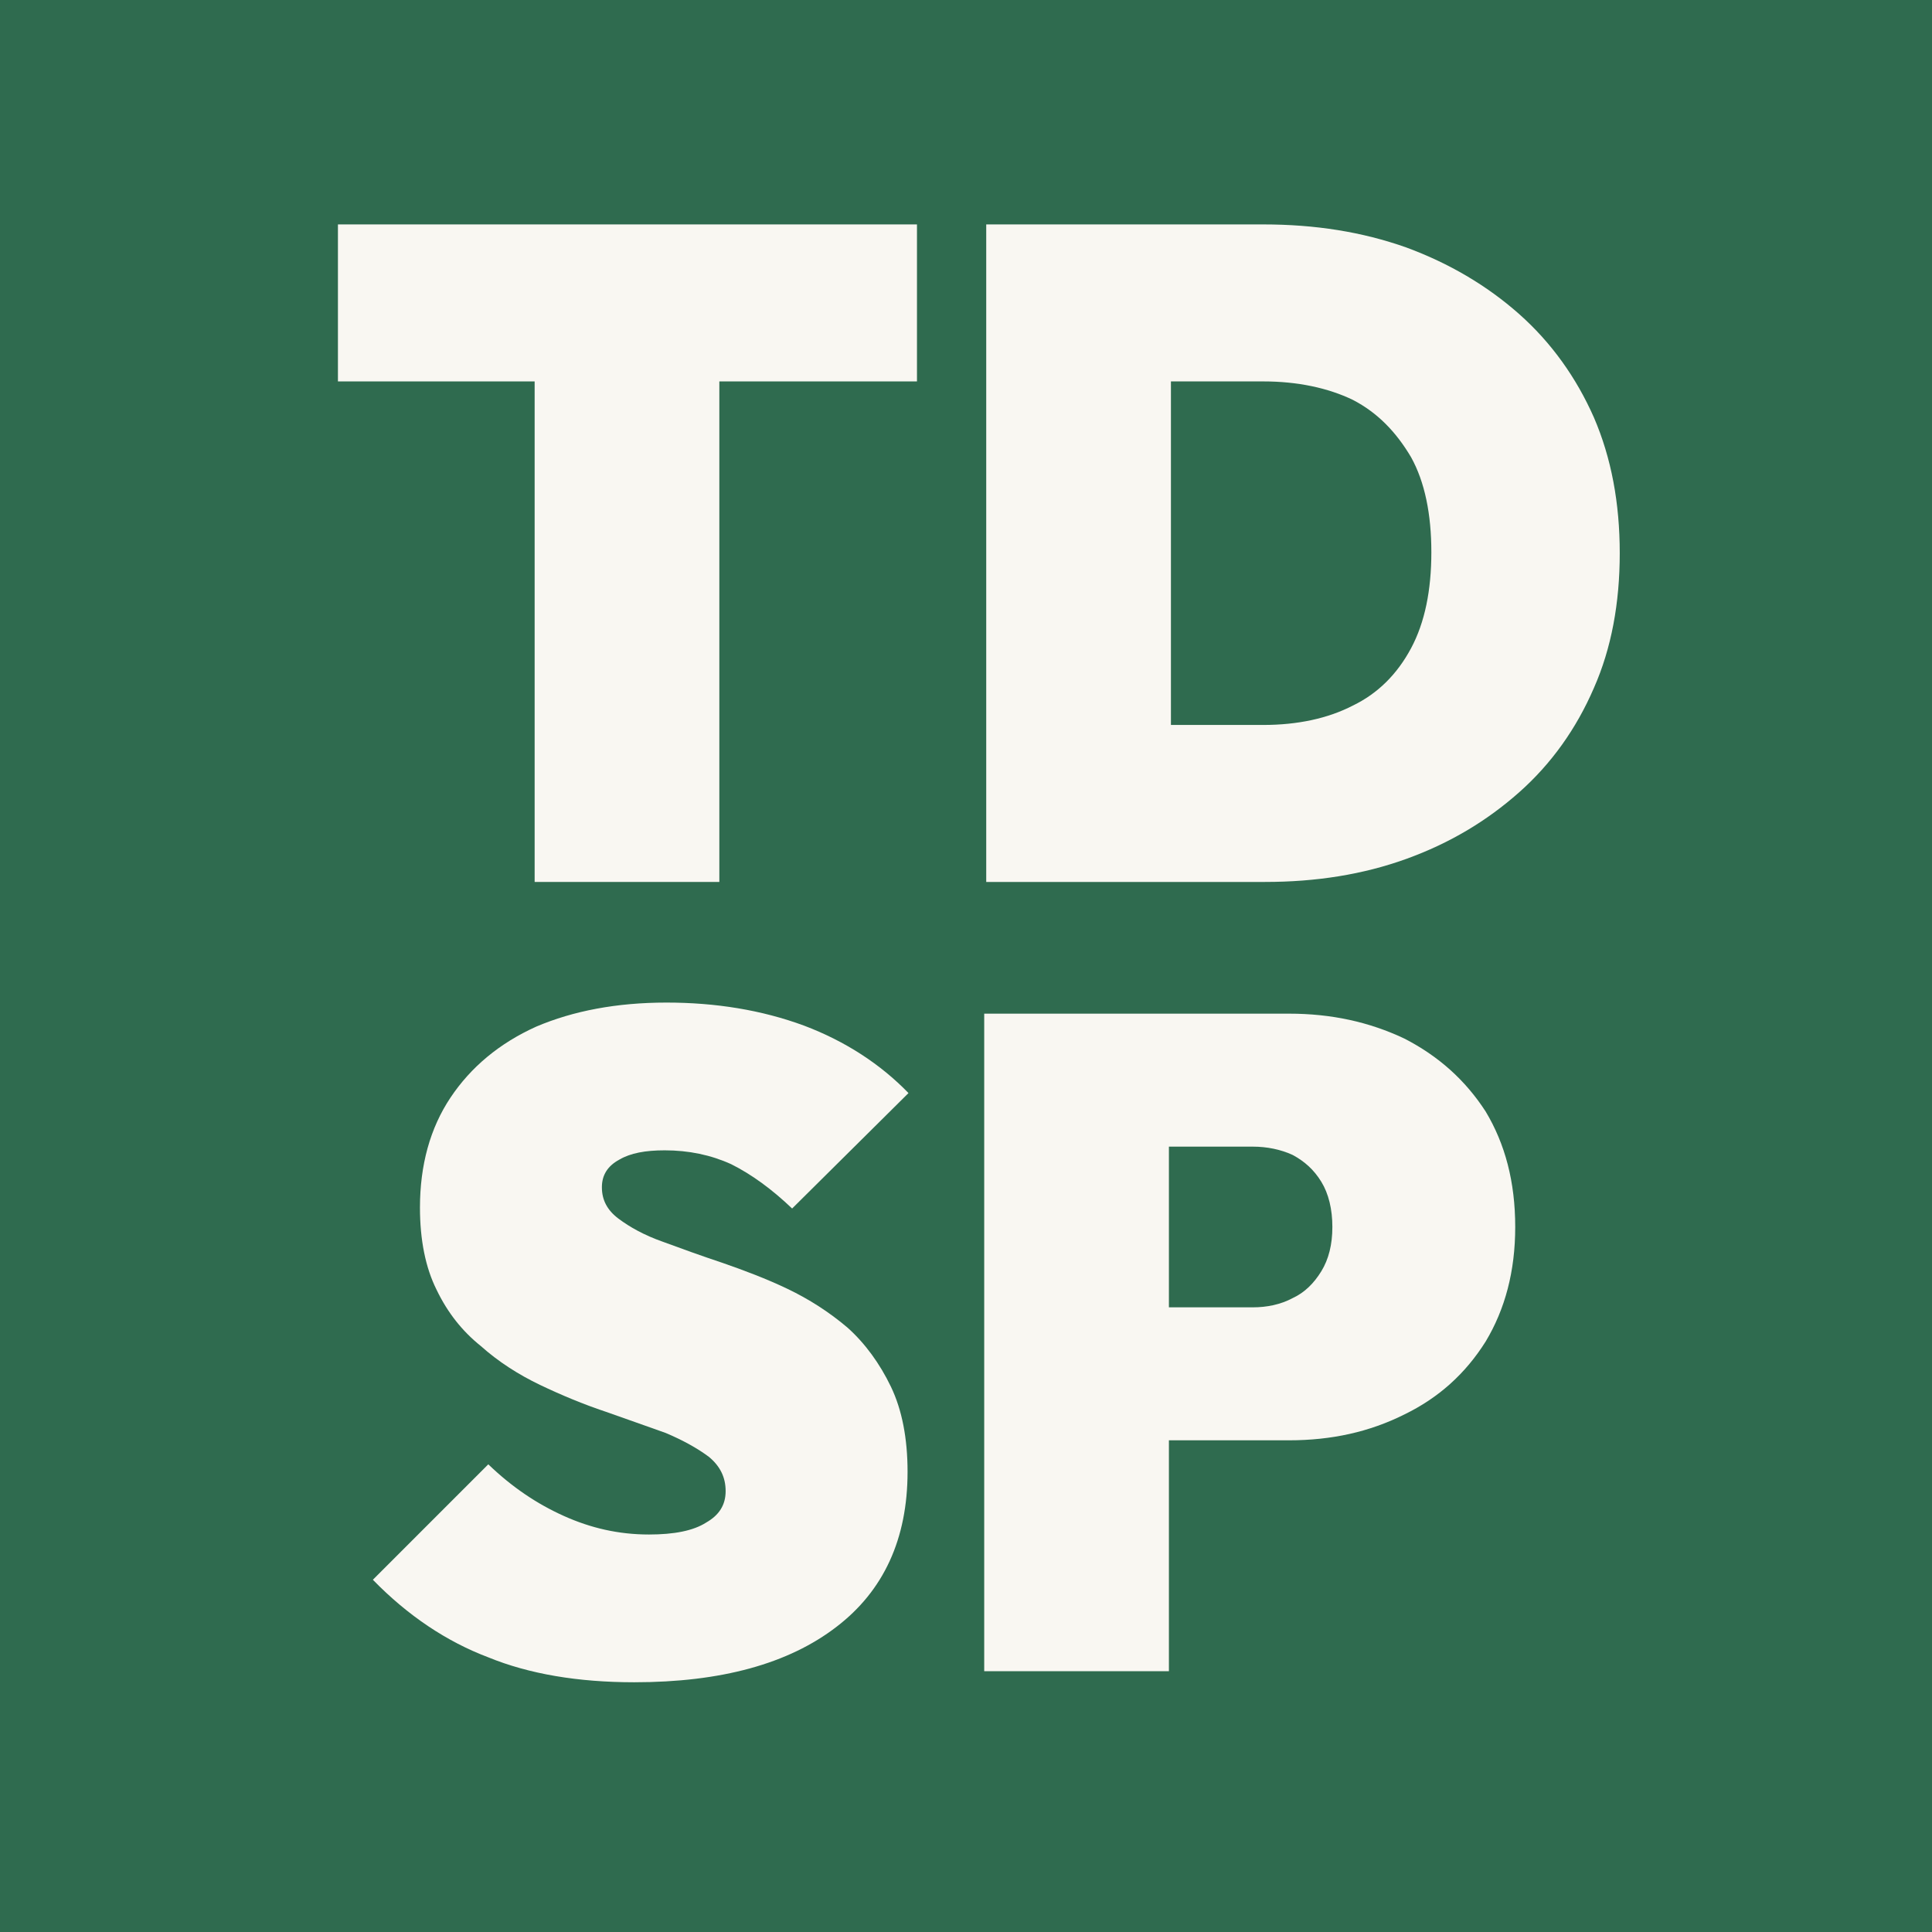 <?xml version="1.0" encoding="UTF-8" standalone="no"?>
<!DOCTYPE svg PUBLIC "-//W3C//DTD SVG 1.1//EN" "http://www.w3.org/Graphics/SVG/1.1/DTD/svg11.dtd">
<svg width="100%" height="100%" viewBox="0 0 1080 1080" version="1.1" xmlns="http://www.w3.org/2000/svg" xmlns:xlink="http://www.w3.org/1999/xlink" xml:space="preserve" xmlns:serif="http://www.serif.com/" style="fill-rule:evenodd;clip-rule:evenodd;stroke-linejoin:round;stroke-miterlimit:2;">
    <g transform="matrix(1,0,0,1,-218.791,-183.264)">
        <rect x="-64.212" y="-99.739" width="1646.01" height="1646.01" style="fill:rgb(47,107,79);"/>
    </g>
    <g transform="matrix(1,0,0,1,-7.88,-31.845)">
        <g transform="matrix(0.831,0,0,0.831,80.558,-83.257)">
            <g transform="matrix(621.225,0,0,621.225,129.93,731.787)">
                <path d="M0.229,-0L0.229,-0.712L0.429,-0.712L0.429,-0L0.229,-0ZM0.016,-0.542L0.016,-0.712L0.643,-0.712L0.643,-0.542L0.016,-0.542Z" style="fill:rgb(249,247,242);fill-rule:nonzero;"/>
            </g>
            <g transform="matrix(621.225,0,0,621.225,539.317,731.787)">
                <path d="M0.193,-0L0.193,-0.17L0.359,-0.17C0.396,-0.17 0.429,-0.177 0.456,-0.191C0.483,-0.204 0.504,-0.225 0.519,-0.253C0.534,-0.281 0.541,-0.316 0.541,-0.357C0.541,-0.398 0.534,-0.433 0.519,-0.46C0.503,-0.487 0.483,-0.508 0.456,-0.522C0.429,-0.535 0.396,-0.542 0.359,-0.542L0.183,-0.542L0.183,-0.712L0.359,-0.712C0.415,-0.712 0.466,-0.704 0.514,-0.687C0.56,-0.67 0.601,-0.646 0.636,-0.615C0.671,-0.584 0.698,-0.546 0.717,-0.503C0.736,-0.459 0.745,-0.41 0.745,-0.356C0.745,-0.302 0.736,-0.253 0.717,-0.21C0.698,-0.166 0.671,-0.128 0.636,-0.097C0.601,-0.066 0.561,-0.042 0.514,-0.025C0.467,-0.008 0.416,-0 0.361,-0L0.193,-0ZM0.059,-0L0.059,-0.712L0.259,-0.712L0.259,-0L0.059,-0Z" style="fill:rgb(249,247,242);fill-rule:nonzero;"/>
            </g>
            <g transform="matrix(621.225,0,0,621.225,1016.42,731.787)">
            </g>
        </g>
        <g transform="matrix(0.831,0,0,0.831,105.243,357.931)">
            <g transform="matrix(621.225,0,0,621.225,129.93,731.787)">
                <path d="M0.289,0.012C0.228,0.012 0.175,0.003 0.131,-0.015C0.086,-0.032 0.044,-0.06 0.006,-0.099L0.131,-0.224C0.157,-0.199 0.184,-0.181 0.213,-0.168C0.242,-0.155 0.272,-0.148 0.305,-0.148C0.332,-0.148 0.353,-0.152 0.367,-0.161C0.381,-0.169 0.388,-0.18 0.388,-0.195C0.388,-0.21 0.382,-0.222 0.37,-0.232C0.358,-0.241 0.342,-0.25 0.323,-0.258C0.303,-0.265 0.281,-0.273 0.258,-0.281C0.234,-0.289 0.21,-0.299 0.187,-0.31C0.164,-0.321 0.142,-0.335 0.123,-0.352C0.103,-0.368 0.087,-0.388 0.075,-0.413C0.063,-0.437 0.057,-0.467 0.057,-0.502C0.057,-0.548 0.068,-0.588 0.09,-0.621C0.112,-0.654 0.143,-0.68 0.183,-0.698C0.223,-0.715 0.27,-0.724 0.324,-0.724C0.377,-0.724 0.427,-0.716 0.473,-0.699C0.518,-0.682 0.556,-0.657 0.586,-0.626L0.46,-0.501C0.438,-0.522 0.416,-0.538 0.394,-0.549C0.372,-0.559 0.348,-0.564 0.322,-0.564C0.301,-0.564 0.285,-0.561 0.273,-0.554C0.26,-0.547 0.254,-0.537 0.254,-0.524C0.254,-0.51 0.26,-0.499 0.272,-0.49C0.284,-0.481 0.3,-0.472 0.32,-0.465C0.339,-0.458 0.361,-0.45 0.385,-0.442C0.408,-0.434 0.432,-0.425 0.455,-0.414C0.478,-0.403 0.5,-0.389 0.52,-0.372C0.539,-0.355 0.555,-0.333 0.567,-0.308C0.579,-0.283 0.585,-0.252 0.585,-0.216C0.585,-0.143 0.559,-0.087 0.508,-0.048C0.456,-0.008 0.383,0.012 0.289,0.012Z" style="fill:rgb(249,247,242);fill-rule:nonzero;"/>
            </g>
            <g transform="matrix(621.225,0,0,621.225,508.256,731.787)">
                <path d="M0.221,-0.25L0.221,-0.394L0.35,-0.394C0.365,-0.394 0.38,-0.397 0.393,-0.404C0.406,-0.41 0.416,-0.42 0.424,-0.433C0.432,-0.446 0.436,-0.462 0.436,-0.481C0.436,-0.5 0.432,-0.517 0.424,-0.53C0.416,-0.543 0.406,-0.552 0.393,-0.559C0.38,-0.565 0.365,-0.568 0.35,-0.568L0.221,-0.568L0.221,-0.712L0.389,-0.712C0.435,-0.712 0.476,-0.703 0.514,-0.685C0.551,-0.666 0.58,-0.64 0.602,-0.606C0.623,-0.571 0.634,-0.53 0.634,-0.481C0.634,-0.433 0.623,-0.392 0.602,-0.357C0.58,-0.322 0.551,-0.296 0.514,-0.278C0.476,-0.259 0.435,-0.25 0.389,-0.25L0.221,-0.25ZM0.059,-0L0.059,-0.712L0.259,-0.712L0.259,-0L0.059,-0Z" style="fill:rgb(249,247,242);fill-rule:nonzero;"/>
            </g>
            <g transform="matrix(621.225,0,0,621.225,913.295,731.787)">
            </g>
        </g>
    </g>
</svg>
